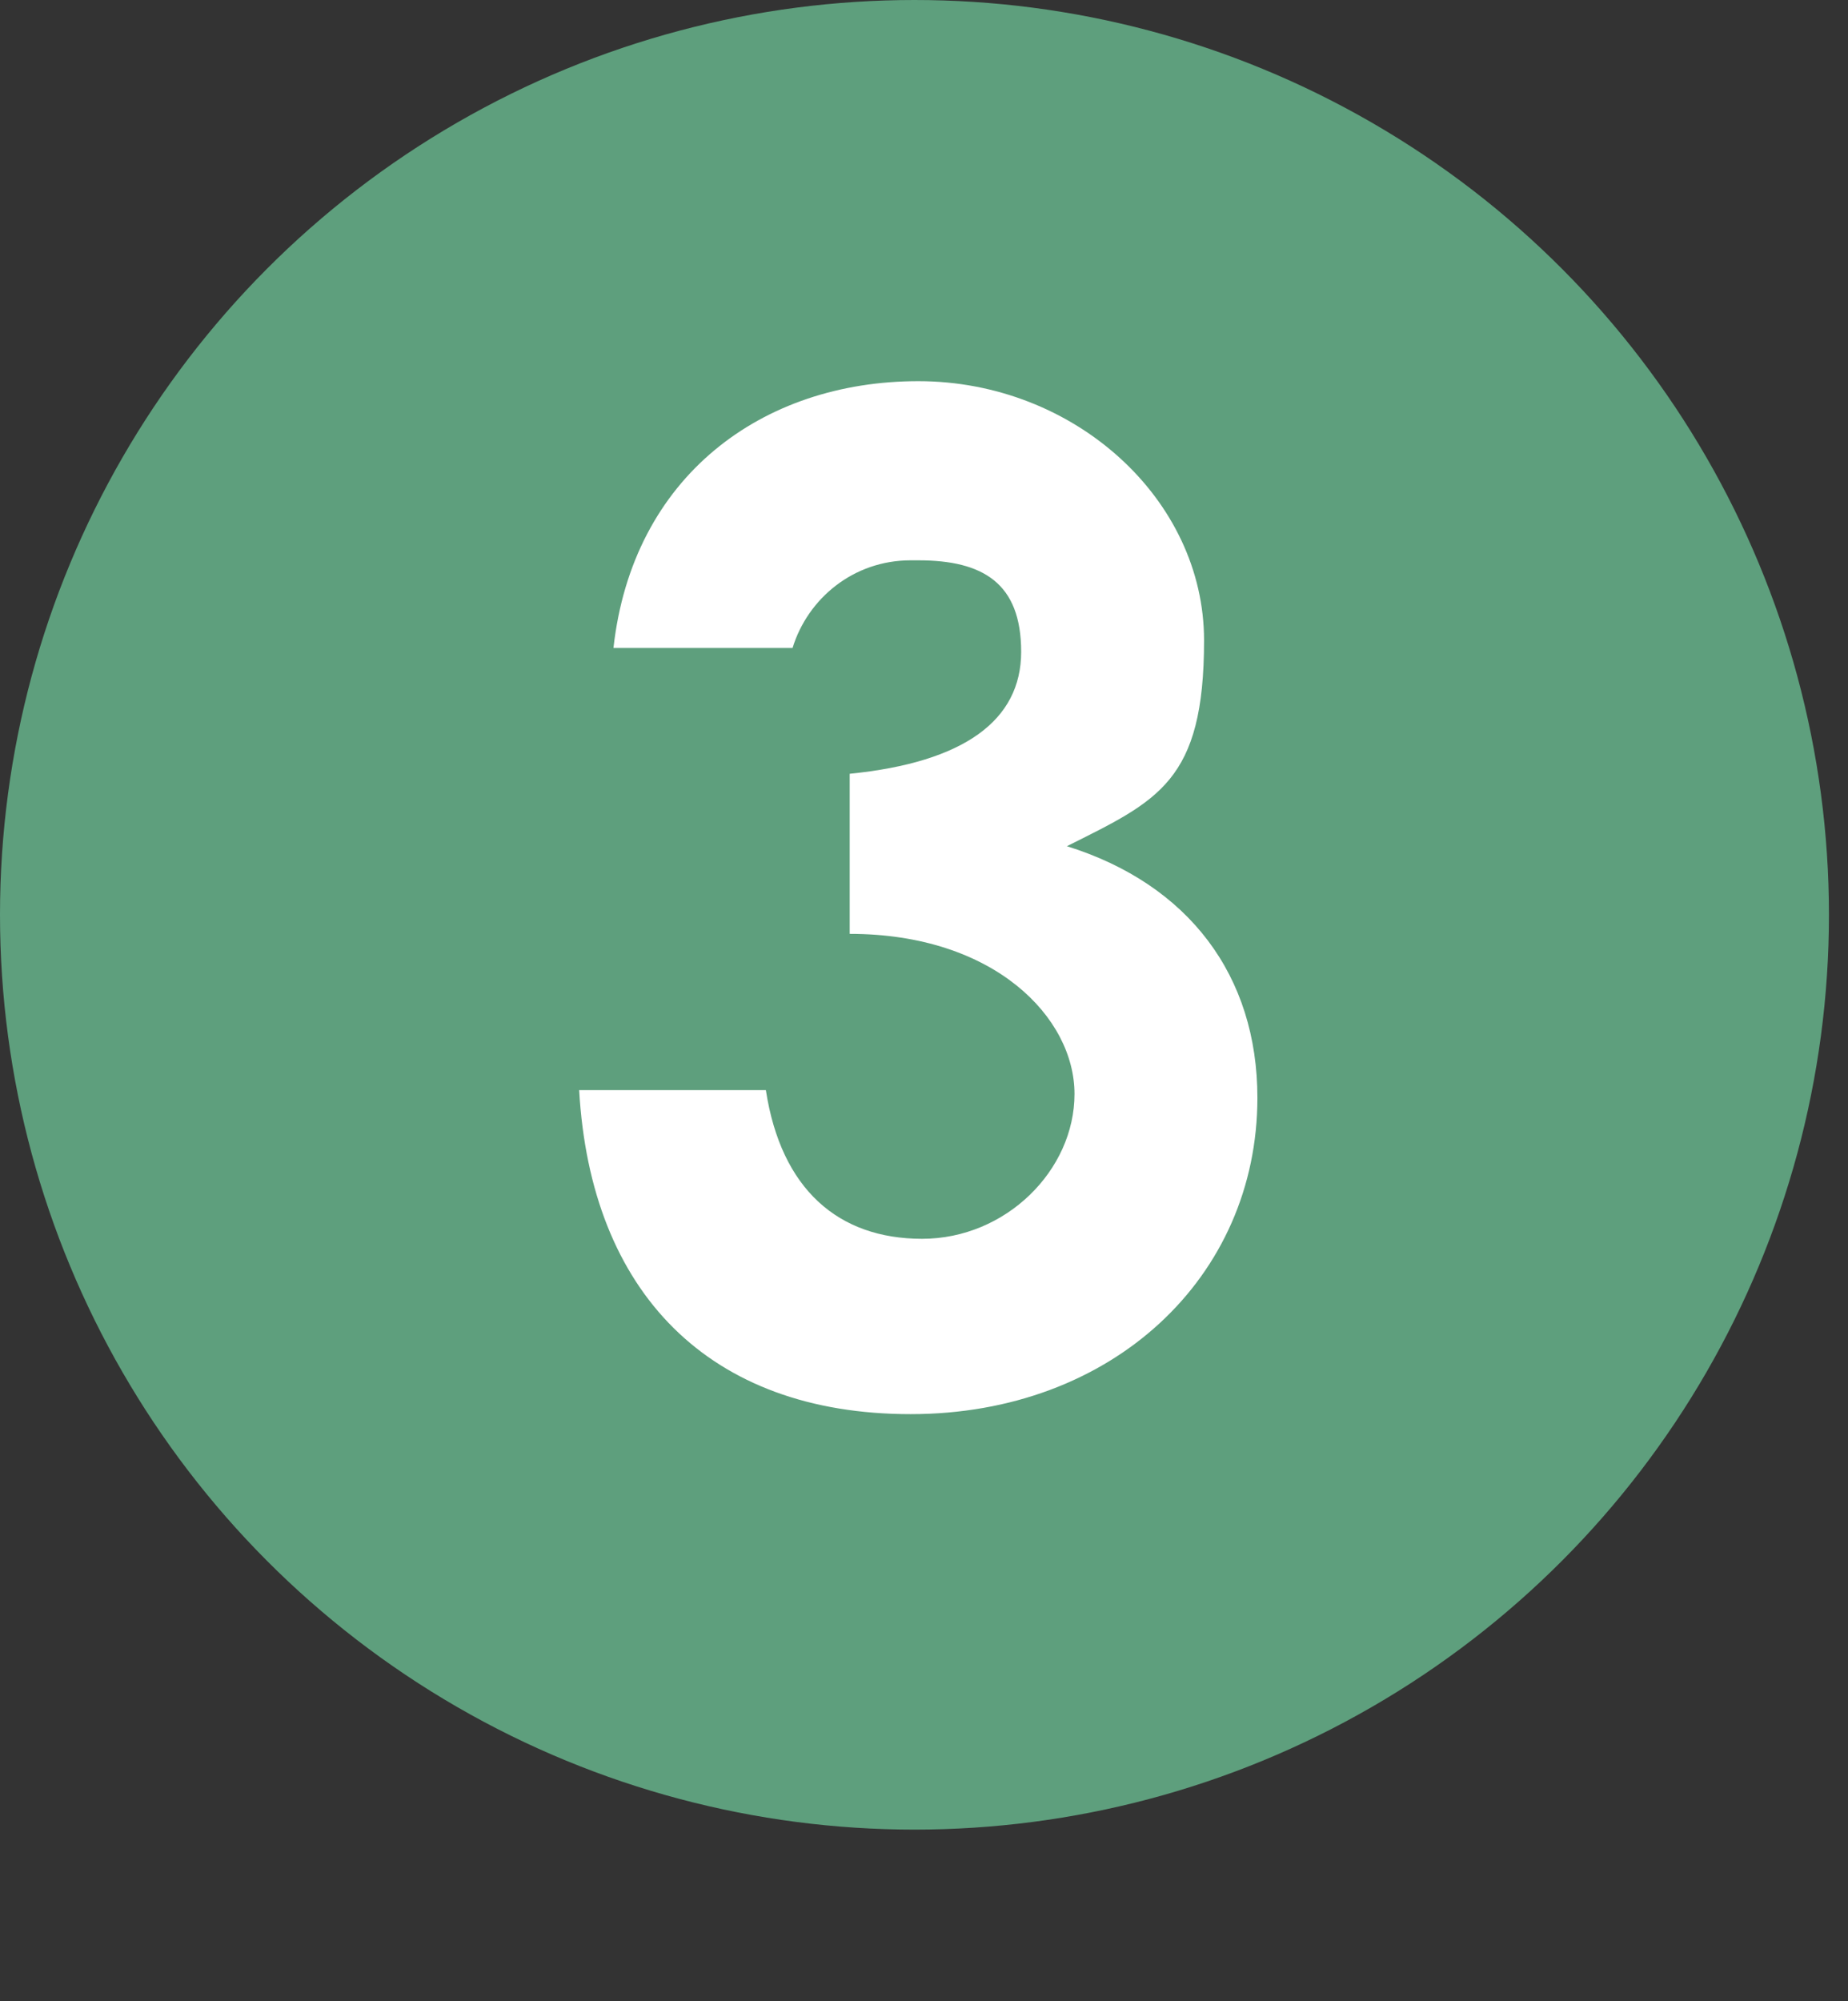 <?xml version="1.0" encoding="UTF-8"?>
<svg xmlns="http://www.w3.org/2000/svg" id="Layer_1" data-name="Layer 1" version="1.1" viewBox="0 0 48.5 52.5">
  <rect x="0" y="0" width="48.5" height="52.5" fill="#333333" stroke="none"/>
  <defs>
    <style>
      .cls-1 {
        fill: #5e9f7d;
      }

      .cls-1, .cls-2 {
        stroke-width: 0px;
      }

      .cls-3 {
        isolation: isolate;
      }

      .cls-2 {
        fill: #fff;
      }
    </style>
  </defs>
  <g id="Group_6362" data-name="Group 6362">
    <circle id="Ellipse_142" data-name="Ellipse 142" class="cls-1" cx="24" cy="24" r="24"></circle>
    <g id="_3" data-name=" 3" class="cls-3">
      <g class="cls-3">
        <path class="cls-2" d="M23.9,14.7c-1.5,0-2.7,1-3.1,2.3h-4.7c.5-4.5,3.9-7,8-7s7.5,3.1,7.5,6.8-1.2,4.2-3.6,5.4c3.2,1,5,3.4,5,6.6,0,4.7-3.8,8.3-9.1,8.3s-8.4-3.2-8.7-8.5h4.9c.4,2.6,1.9,3.9,4.1,3.9s4-1.8,4-3.8-2.1-4.2-5.9-4.2v-4.2c3-.3,4.5-1.4,4.5-3.2s-1-2.4-2.7-2.4Z"></path>
      </g>
    </g>
  </g>
</svg>
